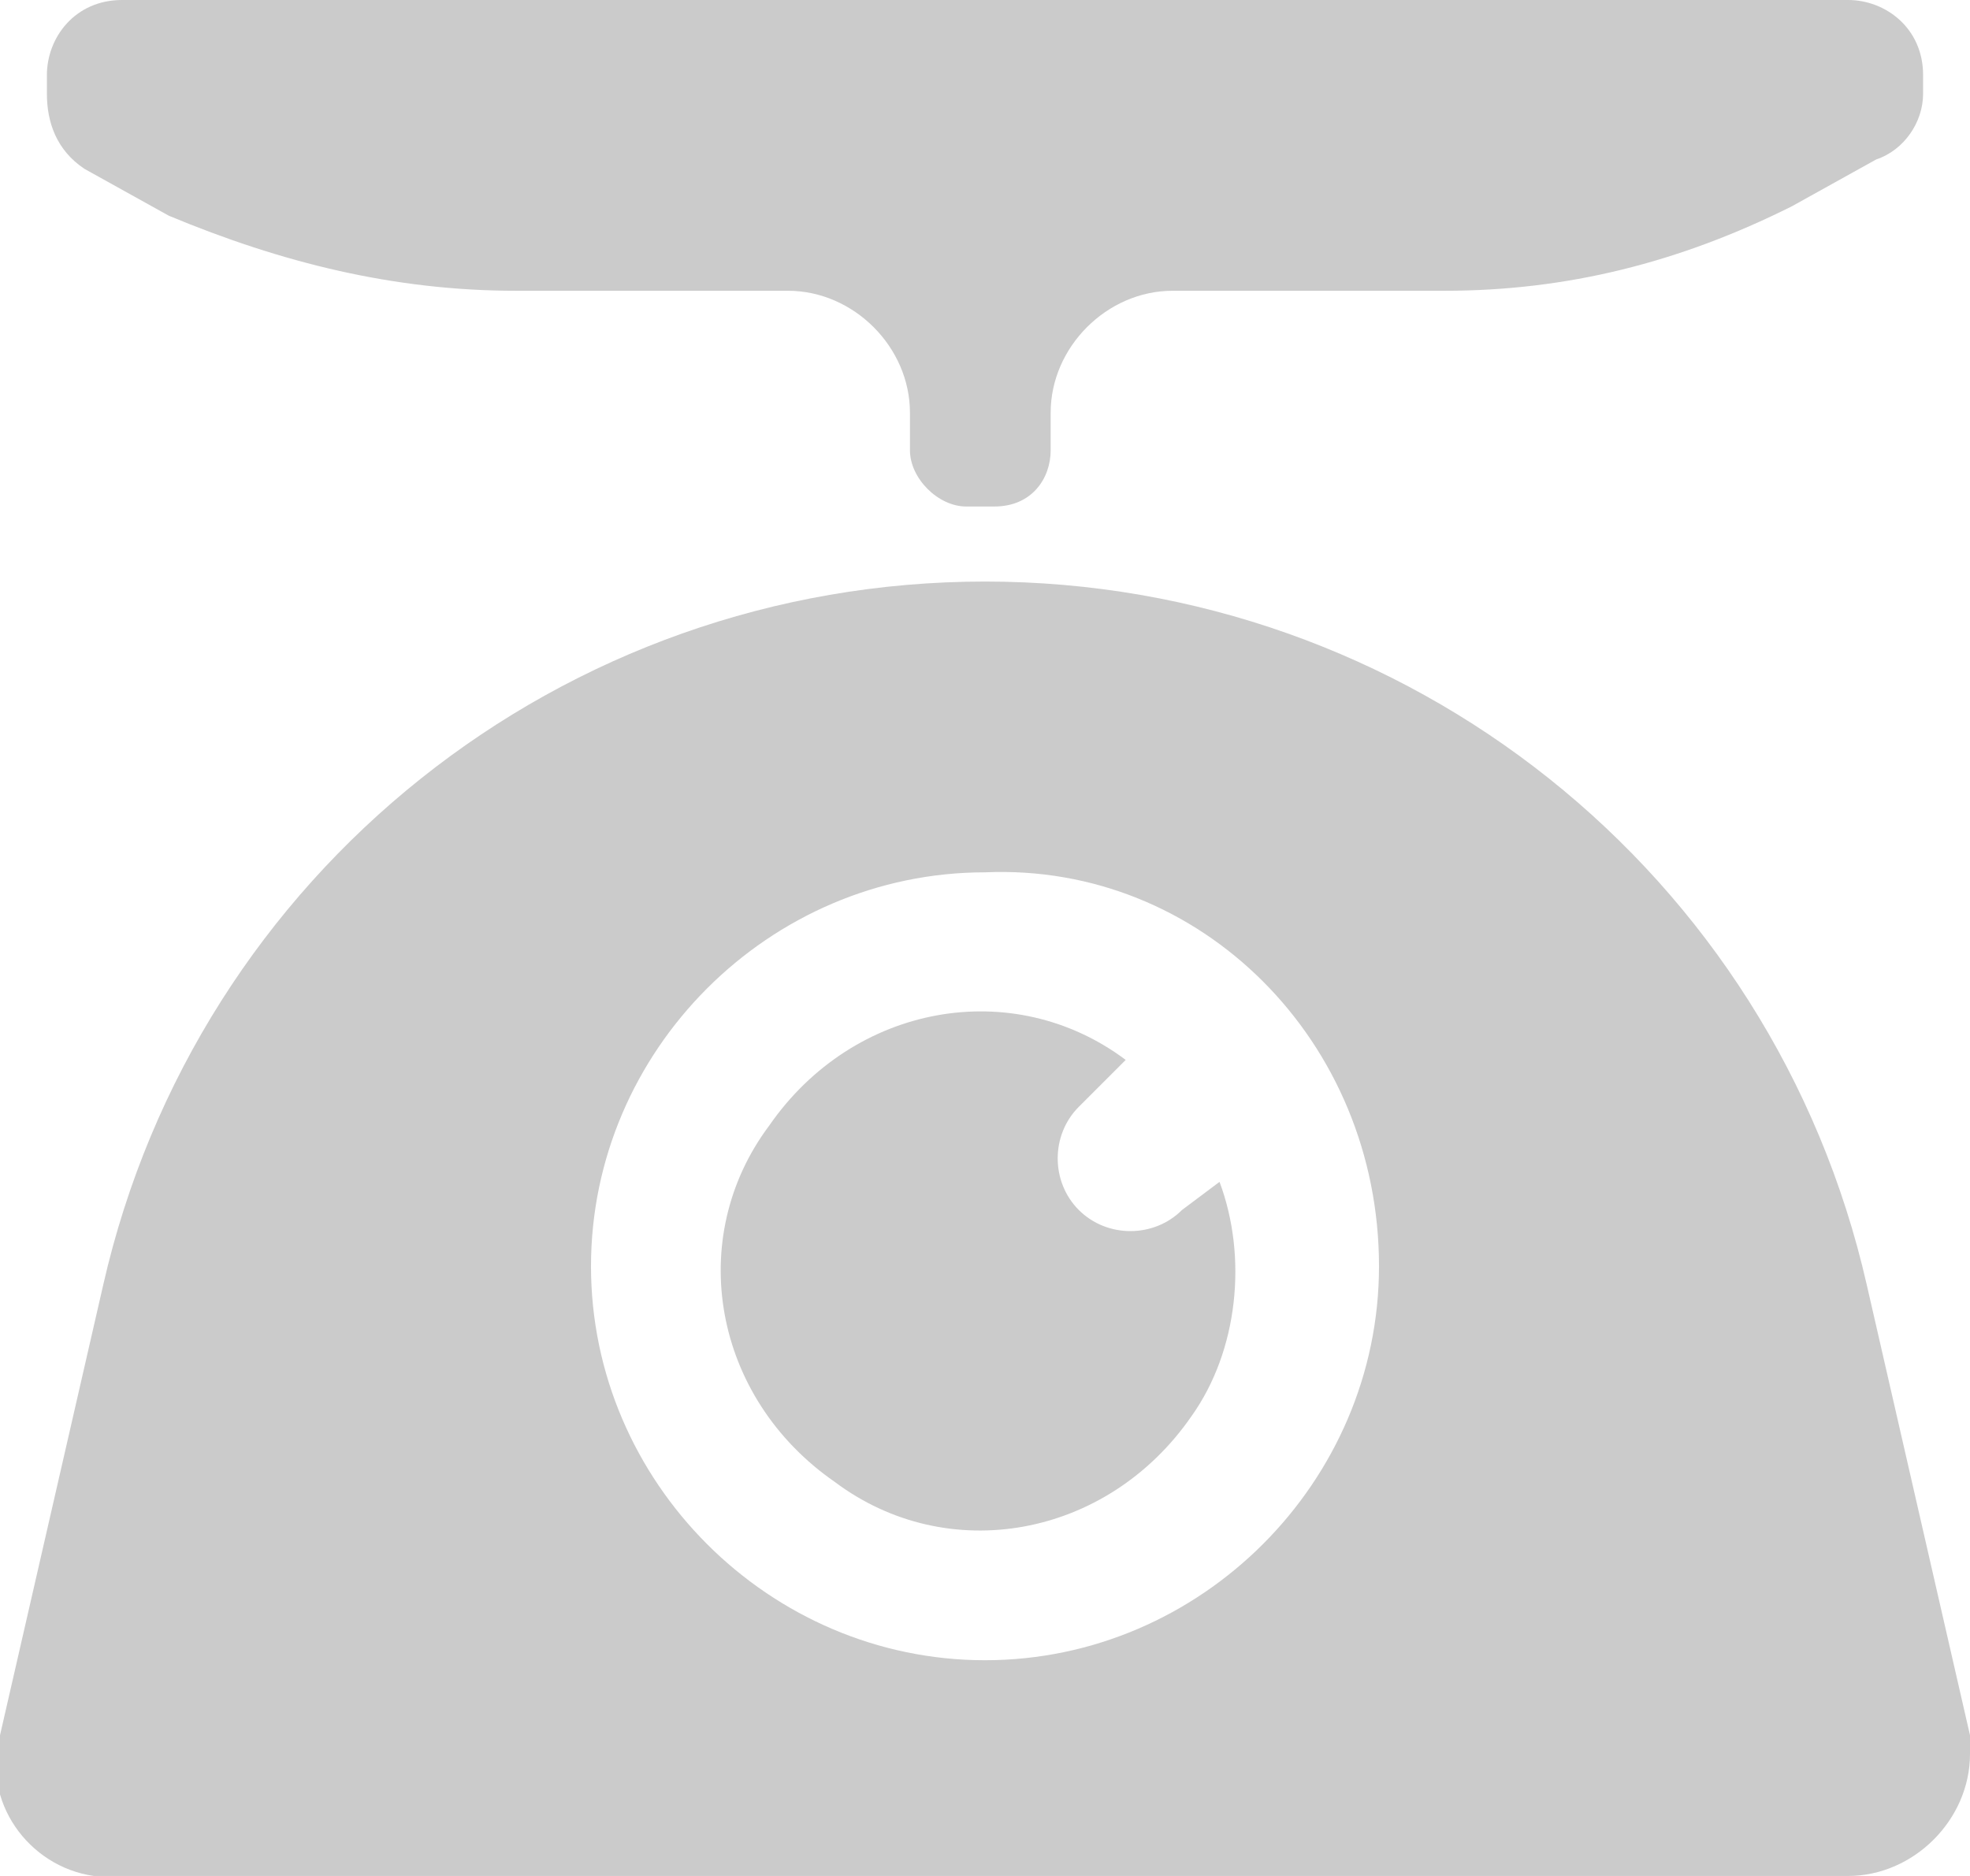 <?xml version="1.0" encoding="UTF-8"?> <!-- Generator: Adobe Illustrator 26.0.1, SVG Export Plug-In . SVG Version: 6.00 Build 0) --> <svg xmlns="http://www.w3.org/2000/svg" xmlns:xlink="http://www.w3.org/1999/xlink" id="Слой_1" x="0px" y="0px" viewBox="0 0 21 20" style="enable-background:new 0 0 21 20;" xml:space="preserve"> <style type="text/css"> .st0{fill:#CBCBCB;} </style> <g> <g> <path class="st0" d="M12.6,12.9c-0.3,0.3-0.8,0.3-1.1,0c-0.3-0.3-0.3-0.8,0-1.1l0.5-0.5c-1.2-0.9-2.9-0.6-3.8,0.7 c-0.9,1.2-0.6,2.9,0.7,3.8c1.2,0.9,2.9,0.6,3.8-0.7c0.5-0.7,0.6-1.7,0.3-2.5L12.6,12.9z M21,18.5l-1.1-4.8c-1-4.4-4.9-7.5-9.4-7.5 c-4.5,0-8.4,3.1-9.4,7.5L0,18.5c-0.2,0.7,0.3,1.4,1,1.5c0.1,0,0.2,0,0.3,0h18.4c0.7,0,1.3-0.6,1.3-1.3C21,18.6,21,18.6,21,18.5z M14.7,13.5c0,2.3-1.9,4.2-4.2,4.2c-2.3,0-4.2-1.9-4.2-4.2c0-2.3,1.9-4.2,4.2-4.2C12.8,9.2,14.7,11.1,14.7,13.5 C14.7,13.4,14.7,13.5,14.7,13.5z M0.9,1.8l0.9,0.5C3,2.8,4.2,3.1,5.5,3.1h2.9c0.7,0,1.3,0.6,1.3,1.3v0.4c0,0.3,0.3,0.6,0.6,0.6 h0.3c0.4,0,0.6-0.3,0.6-0.6V4.4c0-0.7,0.6-1.3,1.3-1.3h2.9c1.3,0,2.5-0.3,3.7-0.9l0.9-0.5c0.3-0.1,0.5-0.4,0.5-0.7V0.8 c0-0.5-0.4-0.8-0.8-0.8H1.3C0.8,0,0.5,0.4,0.5,0.8V1C0.5,1.3,0.6,1.6,0.9,1.8z"></path> </g> </g> </svg> 
